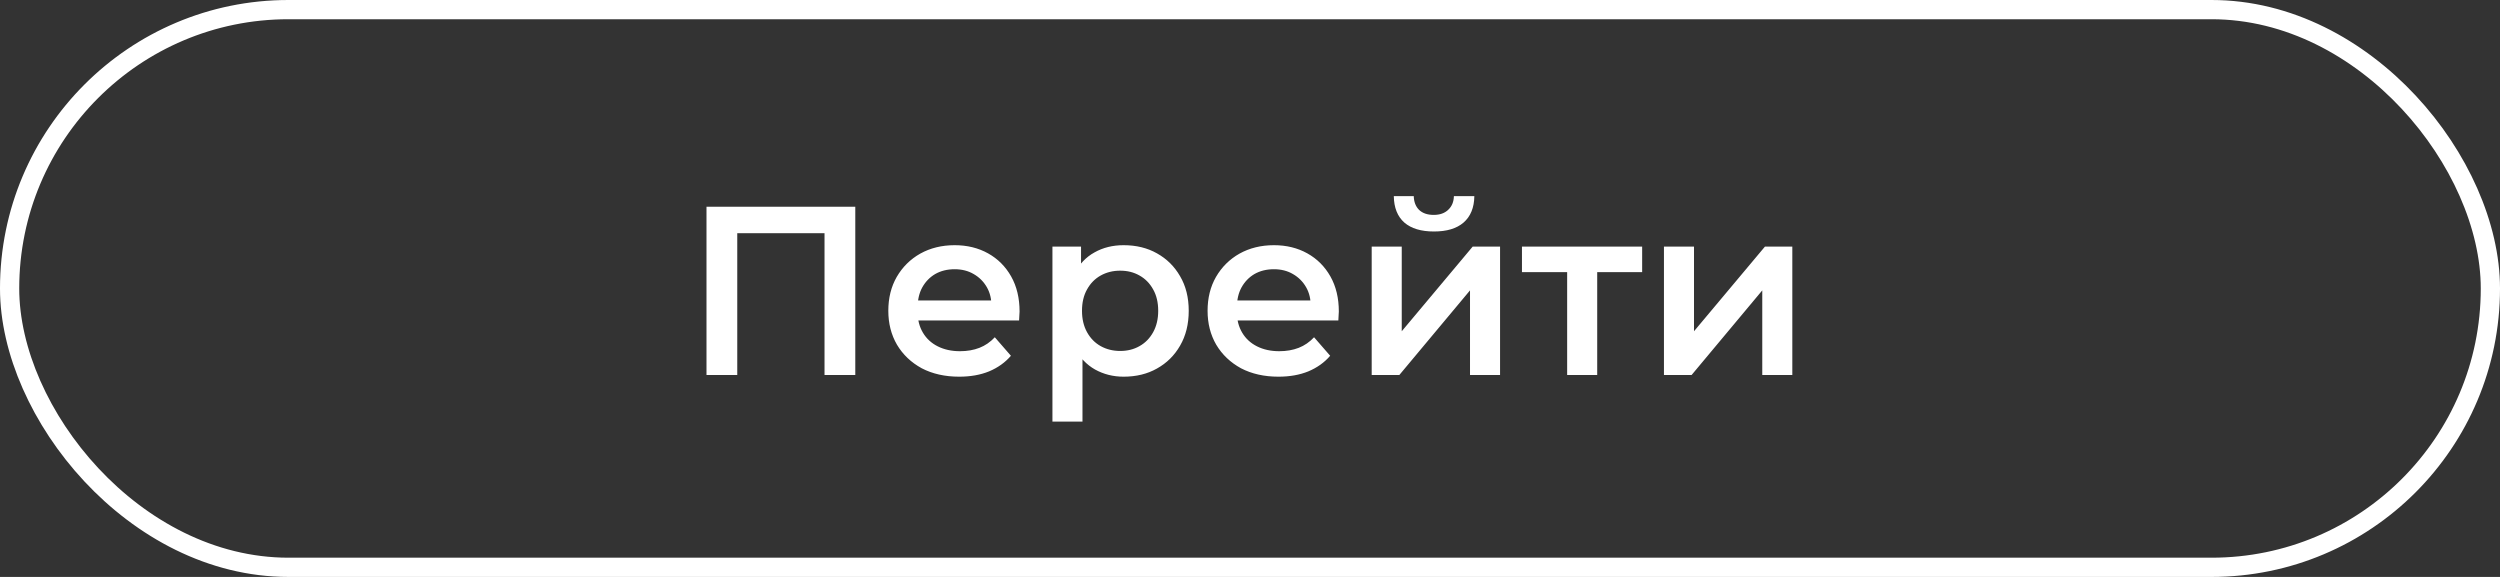 <?xml version="1.0" encoding="UTF-8"?> <svg xmlns="http://www.w3.org/2000/svg" width="260" height="60" viewBox="0 0 260 60" fill="none"><rect x="0" y="0" width="260" height="60" fill="#333333" stroke="none"/> <rect x="1" y="1" width="258" height="58" rx="29" stroke="white" stroke-width="2"></rect> <path d="M73.475 39V21.5H88.95V39H85.75V23.45L86.5 24.25H75.925L76.675 23.45V39H73.475ZM99.76 39.175C98.276 39.175 96.976 38.883 95.86 38.3C94.76 37.7 93.901 36.883 93.285 35.85C92.685 34.817 92.385 33.642 92.385 32.325C92.385 30.992 92.676 29.817 93.26 28.8C93.86 27.767 94.676 26.958 95.71 26.375C96.76 25.792 97.951 25.5 99.285 25.5C100.585 25.5 101.743 25.783 102.76 26.35C103.776 26.917 104.576 27.717 105.16 28.75C105.743 29.783 106.035 31 106.035 32.4C106.035 32.533 106.026 32.683 106.01 32.85C106.01 33.017 106.001 33.175 105.985 33.325H94.86V31.25H104.335L103.11 31.9C103.126 31.133 102.968 30.458 102.635 29.875C102.301 29.292 101.843 28.833 101.26 28.5C100.693 28.167 100.035 28 99.285 28C98.518 28 97.843 28.167 97.26 28.5C96.693 28.833 96.243 29.3 95.91 29.9C95.593 30.483 95.435 31.175 95.435 31.975V32.475C95.435 33.275 95.618 33.983 95.985 34.6C96.351 35.217 96.868 35.692 97.535 36.025C98.201 36.358 98.968 36.525 99.835 36.525C100.585 36.525 101.26 36.408 101.86 36.175C102.46 35.942 102.993 35.575 103.46 35.075L105.135 37C104.535 37.7 103.776 38.242 102.86 38.625C101.96 38.992 100.926 39.175 99.76 39.175ZM116.853 39.175C115.769 39.175 114.778 38.925 113.878 38.425C112.994 37.925 112.286 37.175 111.753 36.175C111.236 35.158 110.978 33.875 110.978 32.325C110.978 30.758 111.228 29.475 111.728 28.475C112.244 27.475 112.944 26.733 113.828 26.25C114.711 25.75 115.719 25.5 116.853 25.5C118.169 25.5 119.328 25.783 120.328 26.35C121.344 26.917 122.144 27.708 122.728 28.725C123.328 29.742 123.628 30.942 123.628 32.325C123.628 33.708 123.328 34.917 122.728 35.95C122.144 36.967 121.344 37.758 120.328 38.325C119.328 38.892 118.169 39.175 116.853 39.175ZM109.453 43.85V25.65H112.428V28.8L112.328 32.35L112.578 35.9V43.85H109.453ZM116.503 36.5C117.253 36.5 117.919 36.333 118.503 36C119.103 35.667 119.578 35.183 119.928 34.55C120.278 33.917 120.453 33.175 120.453 32.325C120.453 31.458 120.278 30.717 119.928 30.1C119.578 29.467 119.103 28.983 118.503 28.65C117.919 28.317 117.253 28.15 116.503 28.15C115.753 28.15 115.078 28.317 114.478 28.65C113.878 28.983 113.403 29.467 113.053 30.1C112.703 30.717 112.528 31.458 112.528 32.325C112.528 33.175 112.703 33.917 113.053 34.55C113.403 35.183 113.878 35.667 114.478 36C115.078 36.333 115.753 36.5 116.503 36.5ZM132.963 39.175C131.479 39.175 130.179 38.883 129.063 38.3C127.963 37.7 127.104 36.883 126.488 35.85C125.888 34.817 125.588 33.642 125.588 32.325C125.588 30.992 125.879 29.817 126.463 28.8C127.063 27.767 127.879 26.958 128.913 26.375C129.963 25.792 131.154 25.5 132.488 25.5C133.788 25.5 134.946 25.783 135.963 26.35C136.979 26.917 137.779 27.717 138.363 28.75C138.946 29.783 139.238 31 139.238 32.4C139.238 32.533 139.229 32.683 139.213 32.85C139.213 33.017 139.204 33.175 139.188 33.325H128.063V31.25H137.538L136.313 31.9C136.329 31.133 136.171 30.458 135.838 29.875C135.504 29.292 135.046 28.833 134.463 28.5C133.896 28.167 133.238 28 132.488 28C131.721 28 131.046 28.167 130.463 28.5C129.896 28.833 129.446 29.3 129.113 29.9C128.796 30.483 128.638 31.175 128.638 31.975V32.475C128.638 33.275 128.821 33.983 129.188 34.6C129.554 35.217 130.071 35.692 130.738 36.025C131.404 36.358 132.171 36.525 133.038 36.525C133.788 36.525 134.463 36.408 135.063 36.175C135.663 35.942 136.196 35.575 136.663 35.075L138.338 37C137.738 37.7 136.979 38.242 136.063 38.625C135.163 38.992 134.129 39.175 132.963 39.175ZM142.656 39V25.65H145.781V34.45L153.156 25.65H156.006V39H152.881V30.2L145.531 39H142.656ZM149.131 24.075C147.797 24.075 146.772 23.767 146.056 23.15C145.339 22.517 144.972 21.6 144.956 20.4H147.031C147.047 21 147.231 21.475 147.581 21.825C147.947 22.175 148.456 22.35 149.106 22.35C149.739 22.35 150.239 22.175 150.606 21.825C150.989 21.475 151.189 21 151.206 20.4H153.331C153.314 21.6 152.939 22.517 152.206 23.15C151.489 23.767 150.464 24.075 149.131 24.075ZM162.984 39V27.55L163.709 28.3H158.284V25.65H170.784V28.3H165.384L166.109 27.55V39H162.984ZM173.051 39V25.65H176.176V34.45L183.551 25.65H186.401V39H183.276V30.2L175.926 39H173.051Z" fill="white"></path> </svg> 